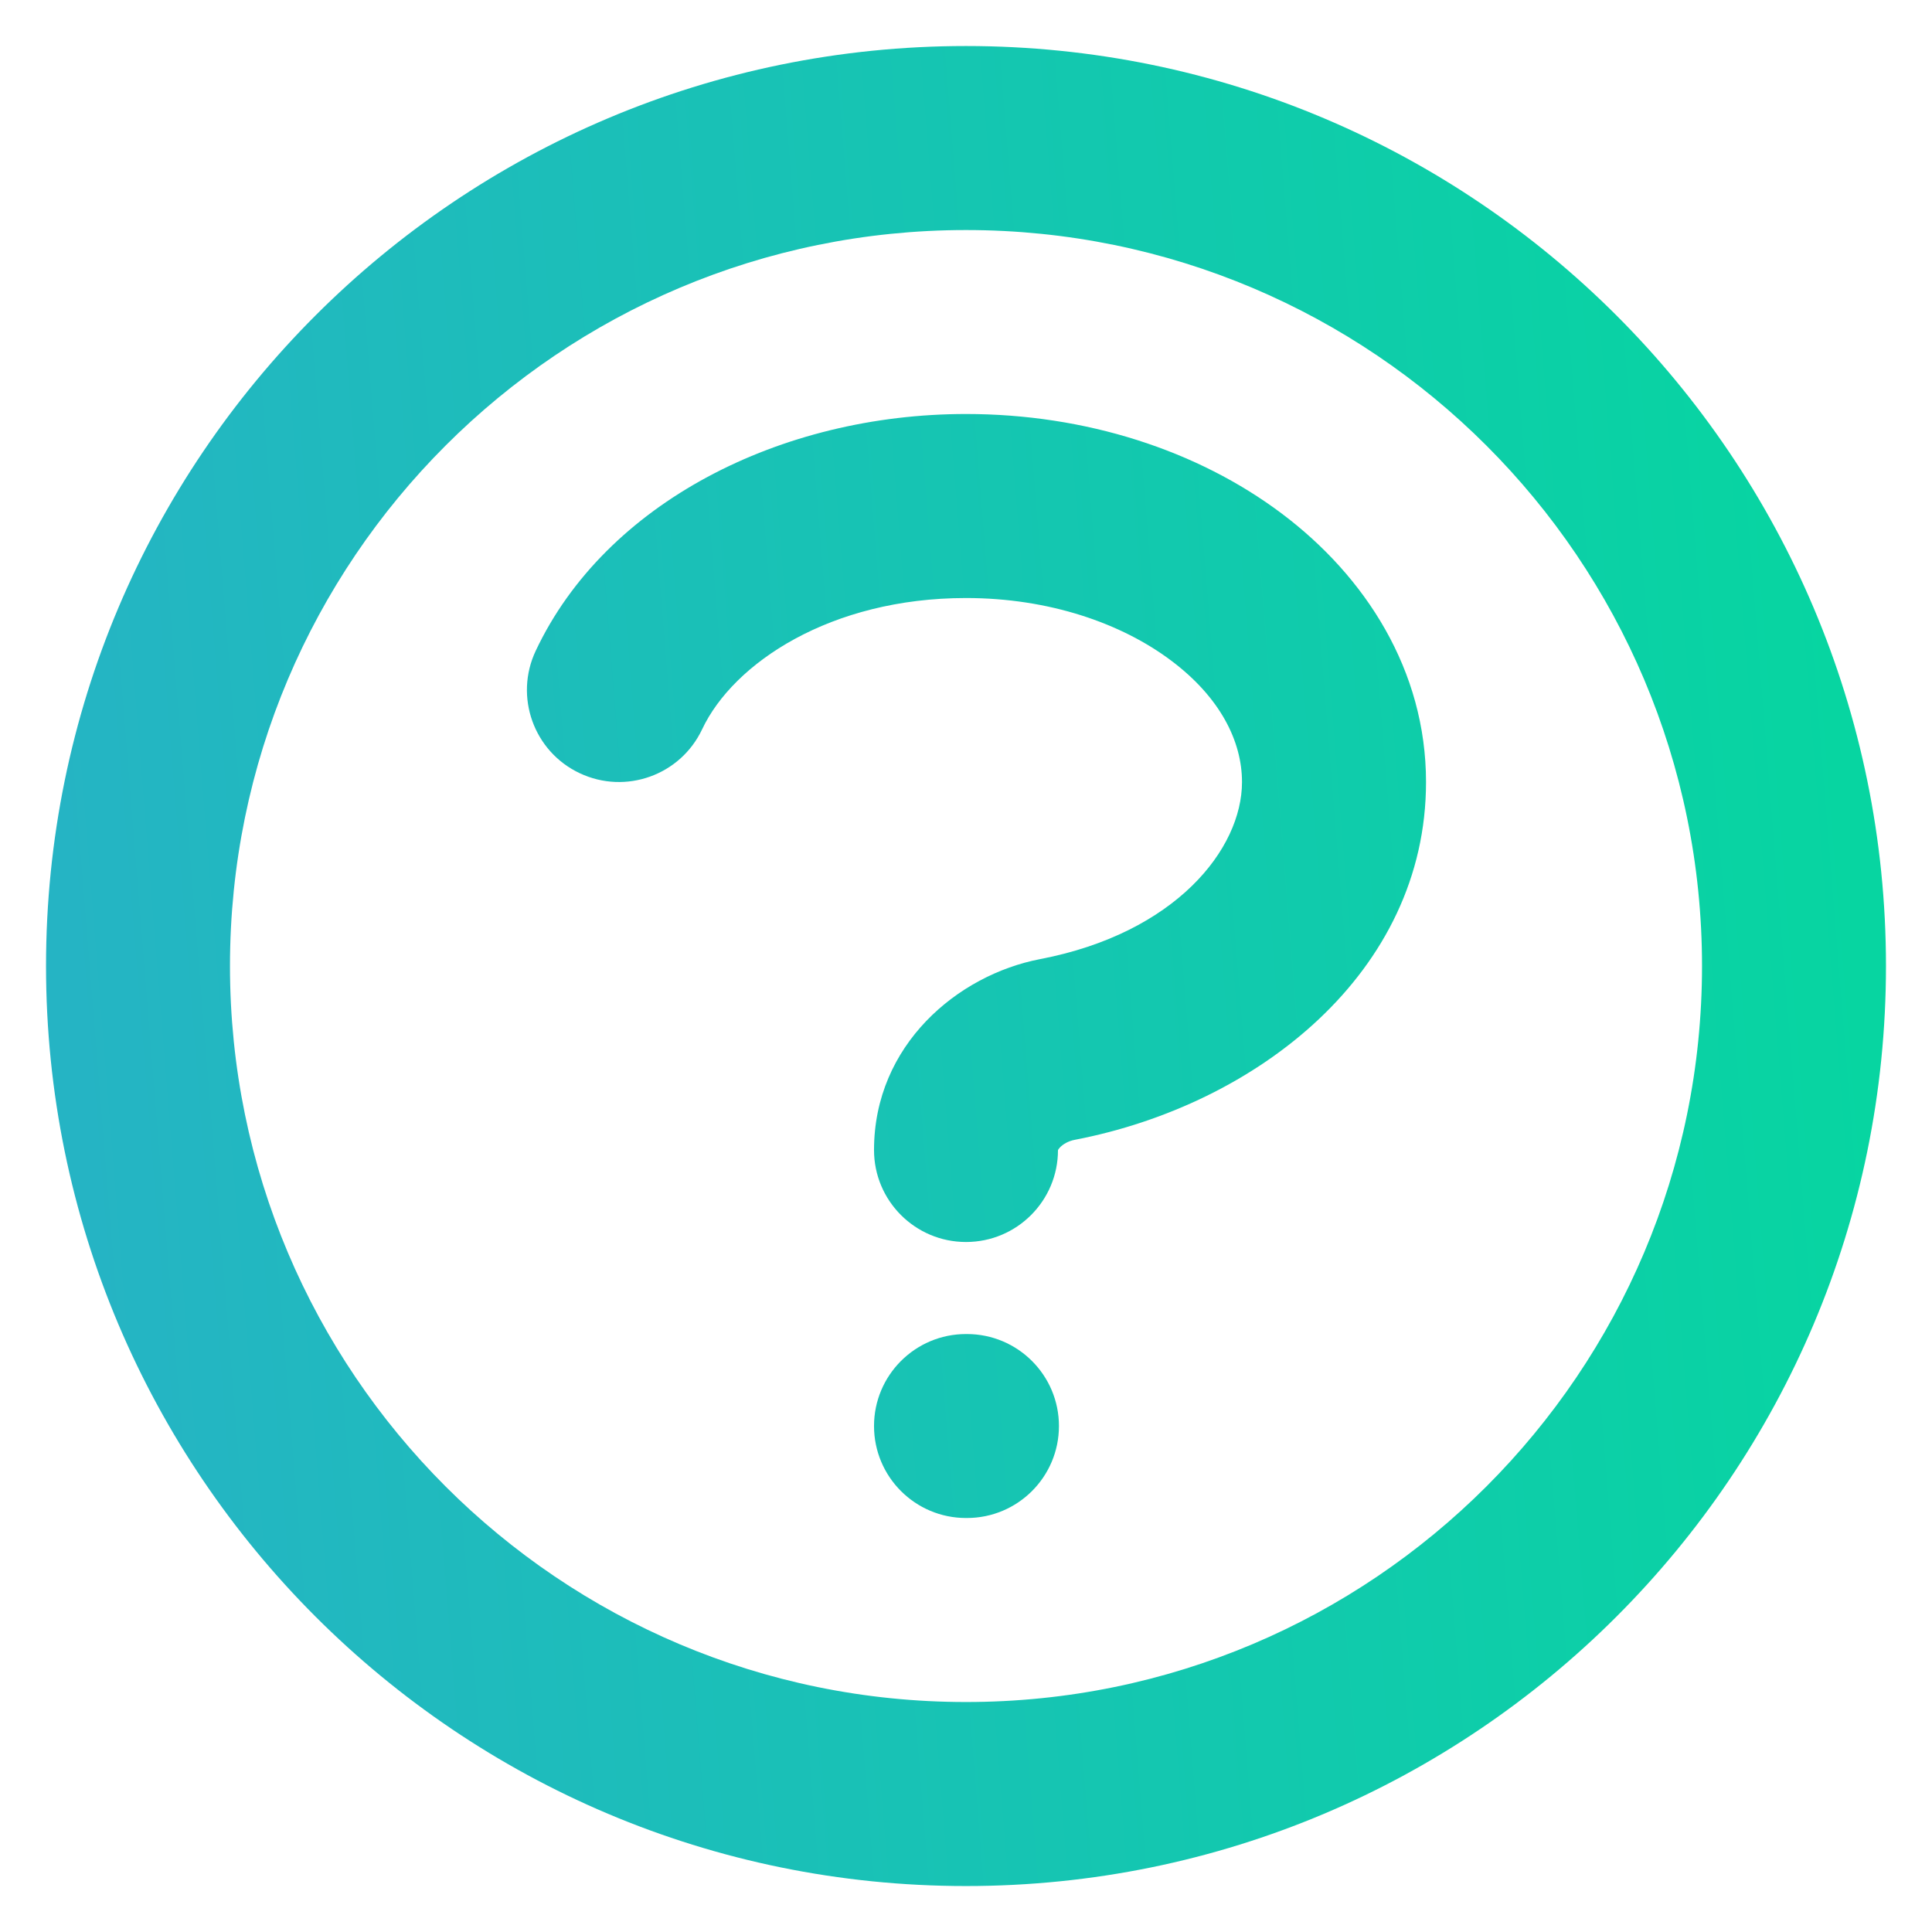 <svg width="28" height="28" viewBox="0 0 28 28" fill="none" xmlns="http://www.w3.org/2000/svg">
<path fill-rule="evenodd" clip-rule="evenodd" d="M14 3.334C8.109 3.334 3.333 8.109 3.333 14C3.333 19.891 8.109 24.667 14 24.667C19.891 24.667 24.667 19.891 24.667 14C24.667 8.109 19.891 3.334 14 3.334ZM0.667 14C0.667 6.637 6.636 0.667 14 0.667C21.364 0.667 27.333 6.637 27.333 14C27.333 21.364 21.364 27.334 14 27.334C6.636 27.334 0.667 21.364 0.667 14ZM14 8.667C12.038 8.667 10.629 9.609 10.176 10.569C9.862 11.235 9.068 11.52 8.402 11.206C7.736 10.893 7.45 10.098 7.764 9.432C8.776 7.285 11.318 6 14 6C15.733 6 17.354 6.526 18.571 7.439C19.789 8.352 20.667 9.715 20.667 11.334C20.667 14.093 18.221 16.011 15.577 16.519C15.48 16.537 15.403 16.585 15.361 16.63C15.342 16.65 15.335 16.663 15.334 16.667C15.334 16.667 15.334 16.668 15.333 16.668C15.333 17.404 14.736 18 14 18C13.264 18 12.667 17.403 12.667 16.667C12.667 15.144 13.88 14.129 15.075 13.9C17.038 13.523 18 12.306 18 11.334C18 10.743 17.684 10.106 16.971 9.572C16.258 9.037 15.212 8.667 14 8.667ZM12.667 20.667C12.667 19.931 13.264 19.334 14 19.334H14.013C14.75 19.334 15.347 19.931 15.347 20.667C15.347 21.403 14.75 22 14.013 22H14C13.264 22 12.667 21.403 12.667 20.667Z" fill="url(#paint0_linear_254_383)"/>
<defs>
<linearGradient id="paint0_linear_254_383" x1="27.333" y1="7.768" x2="-0.212" y2="9.992" gradientUnits="userSpaceOnUse">
<stop stop-color="#06D6A0"/>
<stop offset="1" stop-color="#26B3C5"/>
</linearGradient>
</defs>
</svg>
